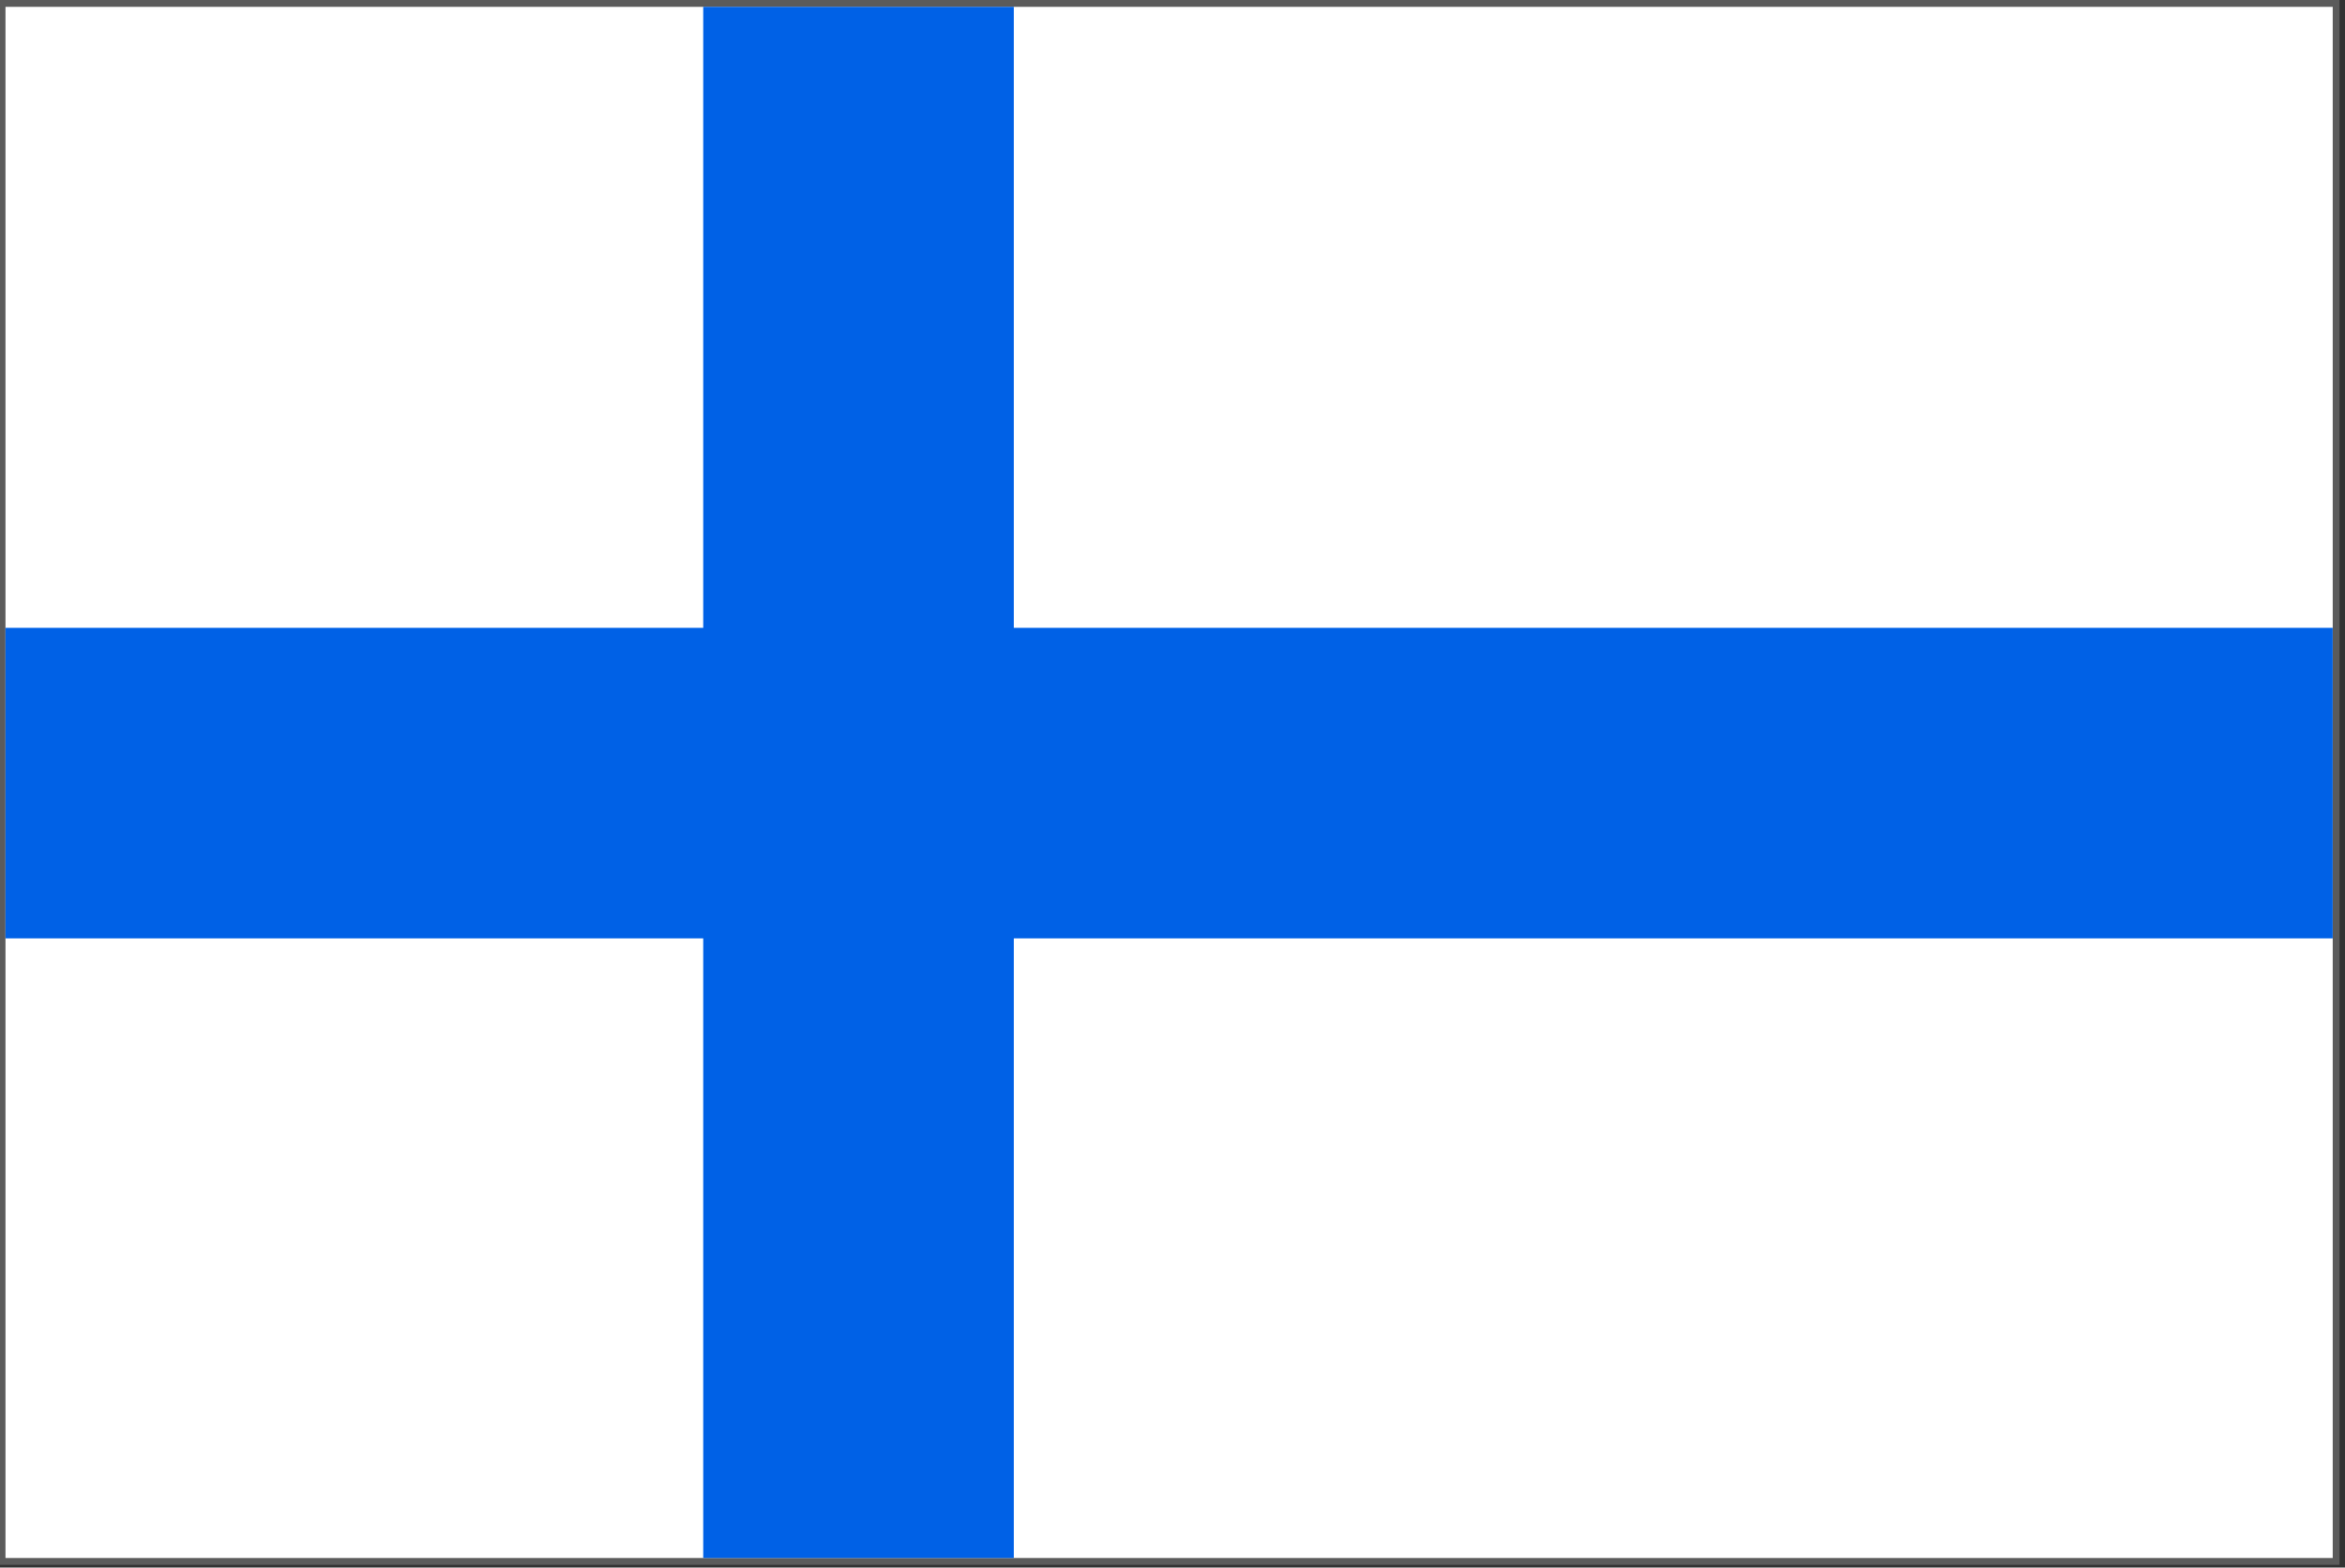 <?xml version="1.0" encoding="UTF-8"?>
<svg xmlns="http://www.w3.org/2000/svg" id="Layer_1" version="1.1" viewBox="0 0 171.4 114.6">
  <rect x="0" y="0" width="171.4" height="114.6" fill="#333333" stroke="none"/>
  <defs>
    <style>
      .st0 {
        fill: #fff;
      }

      .st1 {
        fill: none;
        stroke: #5b5b5b;
        stroke-miterlimit: 10;
      }

      .st2 {
        fill: #0061e6;
      }
    </style>
  </defs>
  <rect class="st1" x=".4" y=".5" width="170.1" height="113.4"></rect>
  <g>
    <rect class="st0" x=".4" y=".5" width="170.1" height="113.4"></rect>
    <polygon class="st2" points="51.4 .5 74.1 .5 74.1 45.9 170.5 45.9 170.5 68.6 74.1 68.6 74.1 113.9 51.4 113.9 51.4 68.6 .4 68.6 .4 45.9 51.4 45.9 51.4 .5"></polygon>
  </g>
</svg>
